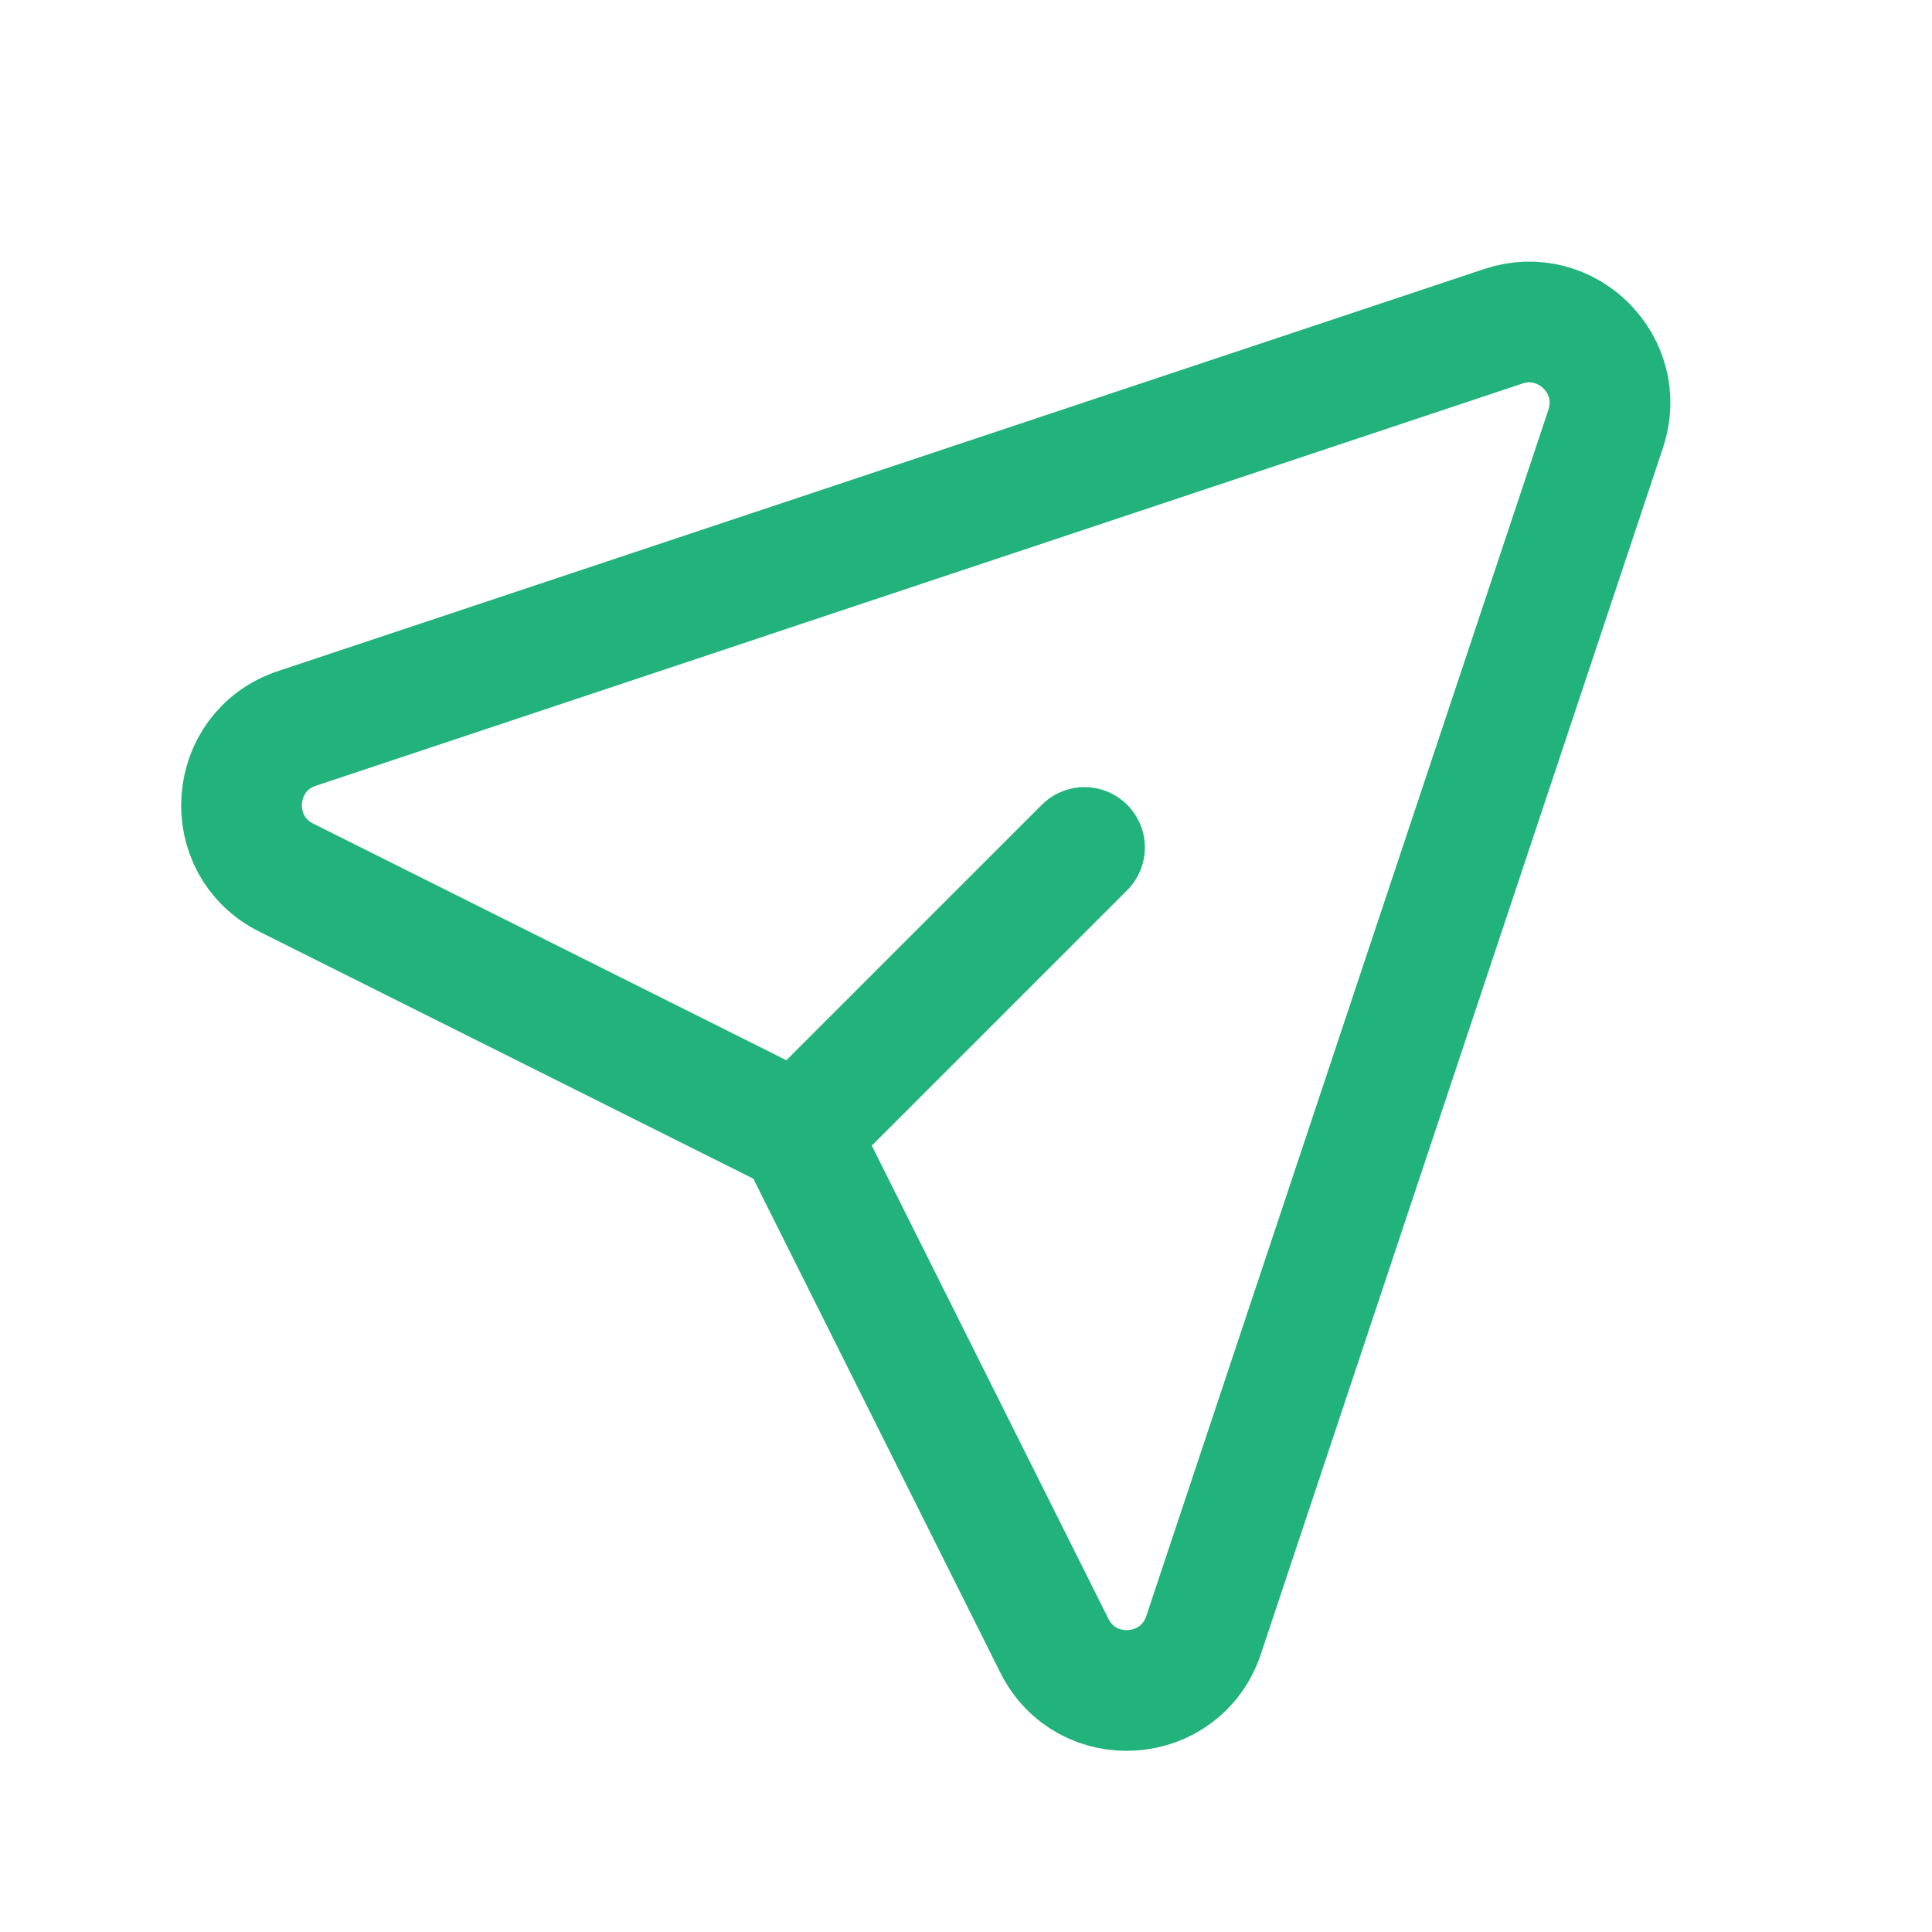 <svg width="24" height="24" viewBox="0 0 24 24" fill="none" xmlns="http://www.w3.org/2000/svg">
<path d="M9.917 14.083L13.098 20.444C13.498 21.245 14.668 21.162 14.951 20.312L19.947 5.325C20.209 4.539 19.461 3.791 18.675 4.053L3.688 9.049C2.838 9.332 2.755 10.502 3.556 10.902L9.917 14.083ZM9.917 14.083L13.472 10.528" stroke="#22B37C" stroke-width="1.5" stroke-linecap="round"/>
</svg>
